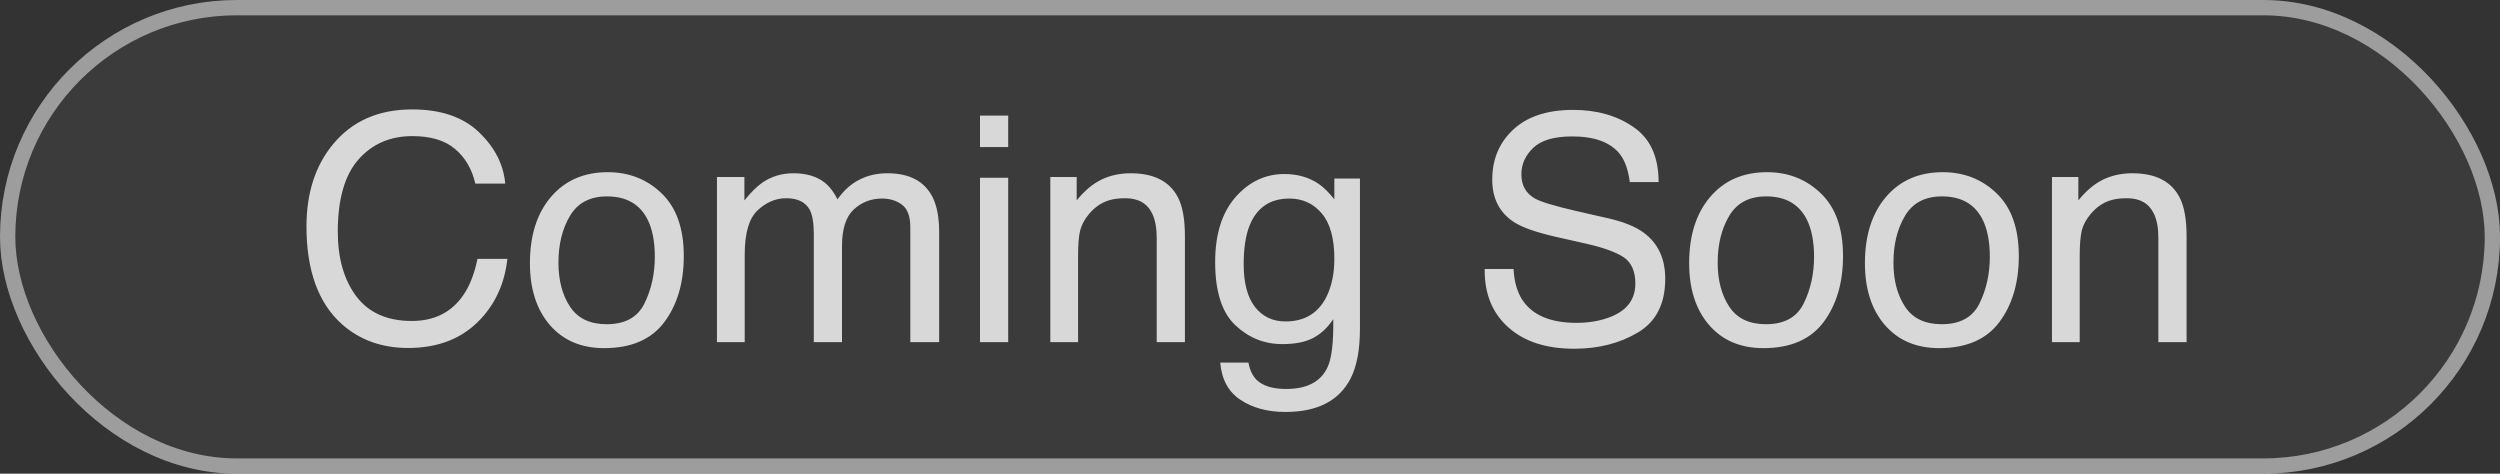<?xml version="1.0" encoding="UTF-8"?> <svg xmlns="http://www.w3.org/2000/svg" width="95" height="18" viewBox="0 0 95 18" fill="none"><rect x="0" y="0" width="95" height="18" fill="#333333" stroke="none"/><rect width="95" height="18" rx="9" fill="white" fill-opacity="0.04"></rect><rect x="0.291" y="0.291" width="94.419" height="17.419" rx="8.709" stroke="white" stroke-opacity="0.5" stroke-width="0.581"></rect><path opacity="0.8" d="M15.66 4.158C16.75 4.158 17.596 4.445 18.197 5.02C18.799 5.594 19.133 6.246 19.199 6.977H18.062C17.934 6.422 17.676 5.982 17.289 5.658C16.906 5.334 16.367 5.172 15.672 5.172C14.824 5.172 14.139 5.471 13.615 6.068C13.096 6.662 12.836 7.574 12.836 8.805C12.836 9.812 13.07 10.631 13.539 11.26C14.012 11.885 14.715 12.197 15.648 12.197C16.508 12.197 17.162 11.867 17.611 11.207C17.85 10.859 18.027 10.402 18.145 9.836H19.281C19.18 10.742 18.844 11.502 18.273 12.115C17.59 12.854 16.668 13.223 15.508 13.223C14.508 13.223 13.668 12.92 12.988 12.315C12.094 11.514 11.646 10.277 11.646 8.605C11.646 7.336 11.982 6.295 12.654 5.482C13.381 4.6 14.383 4.158 15.66 4.158ZM23.055 12.32C23.754 12.32 24.232 12.057 24.49 11.529C24.752 10.998 24.883 10.408 24.883 9.76C24.883 9.174 24.789 8.697 24.602 8.33C24.305 7.752 23.793 7.463 23.066 7.463C22.422 7.463 21.953 7.709 21.66 8.201C21.367 8.693 21.221 9.287 21.221 9.982C21.221 10.65 21.367 11.207 21.66 11.652C21.953 12.098 22.418 12.32 23.055 12.32ZM23.096 6.543C23.904 6.543 24.588 6.812 25.146 7.352C25.705 7.891 25.984 8.684 25.984 9.73C25.984 10.742 25.738 11.578 25.246 12.238C24.754 12.898 23.99 13.229 22.955 13.229C22.092 13.229 21.406 12.938 20.898 12.355C20.391 11.77 20.137 10.984 20.137 10C20.137 8.945 20.404 8.105 20.939 7.48C21.475 6.855 22.193 6.543 23.096 6.543ZM27.244 6.725H28.287V7.615C28.537 7.307 28.764 7.082 28.967 6.941C29.314 6.703 29.709 6.584 30.15 6.584C30.65 6.584 31.053 6.707 31.357 6.953C31.529 7.094 31.686 7.301 31.826 7.574C32.06 7.238 32.336 6.99 32.652 6.83C32.969 6.666 33.324 6.584 33.719 6.584C34.562 6.584 35.137 6.889 35.441 7.498C35.605 7.826 35.688 8.268 35.688 8.822V13H34.592V8.641C34.592 8.223 34.486 7.936 34.275 7.779C34.068 7.623 33.815 7.545 33.514 7.545C33.1 7.545 32.742 7.684 32.441 7.961C32.145 8.238 31.996 8.701 31.996 9.35V13H30.924V8.904C30.924 8.479 30.873 8.168 30.771 7.973C30.611 7.68 30.312 7.533 29.875 7.533C29.477 7.533 29.113 7.688 28.785 7.996C28.461 8.305 28.299 8.863 28.299 9.672V13H27.244V6.725ZM37.24 6.754H38.312V13H37.24V6.754ZM37.24 4.393H38.312V5.588H37.24V4.393ZM39.912 6.725H40.914V7.615C41.211 7.248 41.525 6.984 41.857 6.824C42.19 6.664 42.559 6.584 42.965 6.584C43.855 6.584 44.457 6.895 44.77 7.516C44.941 7.855 45.027 8.342 45.027 8.975V13H43.955V9.045C43.955 8.662 43.898 8.354 43.785 8.119C43.598 7.729 43.258 7.533 42.766 7.533C42.516 7.533 42.31 7.559 42.15 7.609C41.861 7.695 41.607 7.867 41.389 8.125C41.213 8.332 41.098 8.547 41.043 8.77C40.992 8.988 40.967 9.303 40.967 9.713V13H39.912V6.725ZM48.807 6.613C49.299 6.613 49.728 6.734 50.096 6.977C50.295 7.113 50.498 7.312 50.705 7.574V6.783H51.678V12.49C51.678 13.287 51.56 13.916 51.326 14.377C50.889 15.229 50.062 15.654 48.848 15.654C48.172 15.654 47.603 15.502 47.143 15.197C46.682 14.896 46.424 14.424 46.369 13.779H47.441C47.492 14.06 47.594 14.277 47.746 14.43C47.984 14.664 48.359 14.781 48.871 14.781C49.68 14.781 50.209 14.496 50.459 13.926C50.607 13.59 50.676 12.99 50.664 12.127C50.453 12.447 50.199 12.685 49.902 12.842C49.605 12.998 49.213 13.076 48.725 13.076C48.045 13.076 47.449 12.836 46.938 12.355C46.43 11.871 46.176 11.072 46.176 9.959C46.176 8.908 46.432 8.088 46.943 7.498C47.459 6.908 48.08 6.613 48.807 6.613ZM50.705 9.836C50.705 9.059 50.545 8.482 50.225 8.107C49.904 7.732 49.496 7.545 49 7.545C48.258 7.545 47.75 7.893 47.477 8.588C47.332 8.959 47.26 9.445 47.26 10.047C47.26 10.754 47.402 11.293 47.688 11.664C47.977 12.031 48.363 12.215 48.848 12.215C49.605 12.215 50.139 11.873 50.447 11.19C50.619 10.803 50.705 10.352 50.705 9.836ZM57.514 10.223C57.541 10.711 57.656 11.107 57.859 11.412C58.246 11.982 58.928 12.268 59.904 12.268C60.342 12.268 60.74 12.205 61.1 12.08C61.795 11.838 62.143 11.404 62.143 10.779C62.143 10.31 61.996 9.977 61.703 9.777C61.406 9.582 60.941 9.412 60.309 9.268L59.143 9.004C58.381 8.832 57.842 8.643 57.525 8.436C56.978 8.076 56.705 7.539 56.705 6.824C56.705 6.051 56.973 5.416 57.508 4.92C58.043 4.424 58.801 4.176 59.781 4.176C60.684 4.176 61.449 4.395 62.078 4.832C62.711 5.266 63.027 5.961 63.027 6.918H61.932C61.873 6.457 61.748 6.104 61.557 5.857C61.201 5.408 60.598 5.184 59.746 5.184C59.059 5.184 58.565 5.328 58.264 5.617C57.963 5.906 57.812 6.242 57.812 6.625C57.812 7.047 57.988 7.355 58.34 7.551C58.57 7.676 59.092 7.832 59.904 8.02L61.111 8.295C61.693 8.428 62.143 8.609 62.459 8.84C63.006 9.242 63.279 9.826 63.279 10.592C63.279 11.545 62.932 12.227 62.236 12.637C61.545 13.047 60.74 13.252 59.822 13.252C58.752 13.252 57.914 12.979 57.309 12.432C56.703 11.889 56.406 11.152 56.418 10.223H57.514ZM67.106 12.32C67.805 12.32 68.283 12.057 68.541 11.529C68.803 10.998 68.934 10.408 68.934 9.76C68.934 9.174 68.84 8.697 68.652 8.33C68.356 7.752 67.844 7.463 67.117 7.463C66.473 7.463 66.004 7.709 65.711 8.201C65.418 8.693 65.272 9.287 65.272 9.982C65.272 10.65 65.418 11.207 65.711 11.652C66.004 12.098 66.469 12.32 67.106 12.32ZM67.147 6.543C67.955 6.543 68.639 6.812 69.197 7.352C69.756 7.891 70.035 8.684 70.035 9.73C70.035 10.742 69.789 11.578 69.297 12.238C68.805 12.898 68.041 13.229 67.006 13.229C66.143 13.229 65.457 12.938 64.949 12.355C64.441 11.77 64.188 10.984 64.188 10C64.188 8.945 64.455 8.105 64.99 7.48C65.525 6.855 66.244 6.543 67.147 6.543ZM73.785 12.32C74.484 12.32 74.963 12.057 75.221 11.529C75.482 10.998 75.613 10.408 75.613 9.76C75.613 9.174 75.519 8.697 75.332 8.33C75.035 7.752 74.523 7.463 73.797 7.463C73.152 7.463 72.684 7.709 72.391 8.201C72.098 8.693 71.951 9.287 71.951 9.982C71.951 10.65 72.098 11.207 72.391 11.652C72.684 12.098 73.148 12.32 73.785 12.32ZM73.826 6.543C74.635 6.543 75.318 6.812 75.877 7.352C76.436 7.891 76.715 8.684 76.715 9.73C76.715 10.742 76.469 11.578 75.977 12.238C75.484 12.898 74.721 13.229 73.686 13.229C72.822 13.229 72.137 12.938 71.629 12.355C71.121 11.77 70.867 10.984 70.867 10C70.867 8.945 71.135 8.105 71.67 7.48C72.205 6.855 72.924 6.543 73.826 6.543ZM77.975 6.725H78.977V7.615C79.273 7.248 79.588 6.984 79.92 6.824C80.252 6.664 80.621 6.584 81.027 6.584C81.918 6.584 82.519 6.895 82.832 7.516C83.004 7.855 83.09 8.342 83.09 8.975V13H82.018V9.045C82.018 8.662 81.961 8.354 81.848 8.119C81.66 7.729 81.32 7.533 80.828 7.533C80.578 7.533 80.373 7.559 80.213 7.609C79.924 7.695 79.67 7.867 79.451 8.125C79.275 8.332 79.16 8.547 79.106 8.77C79.055 8.988 79.029 9.303 79.029 9.713V13H77.975V6.725Z" fill="white"></path></svg> 